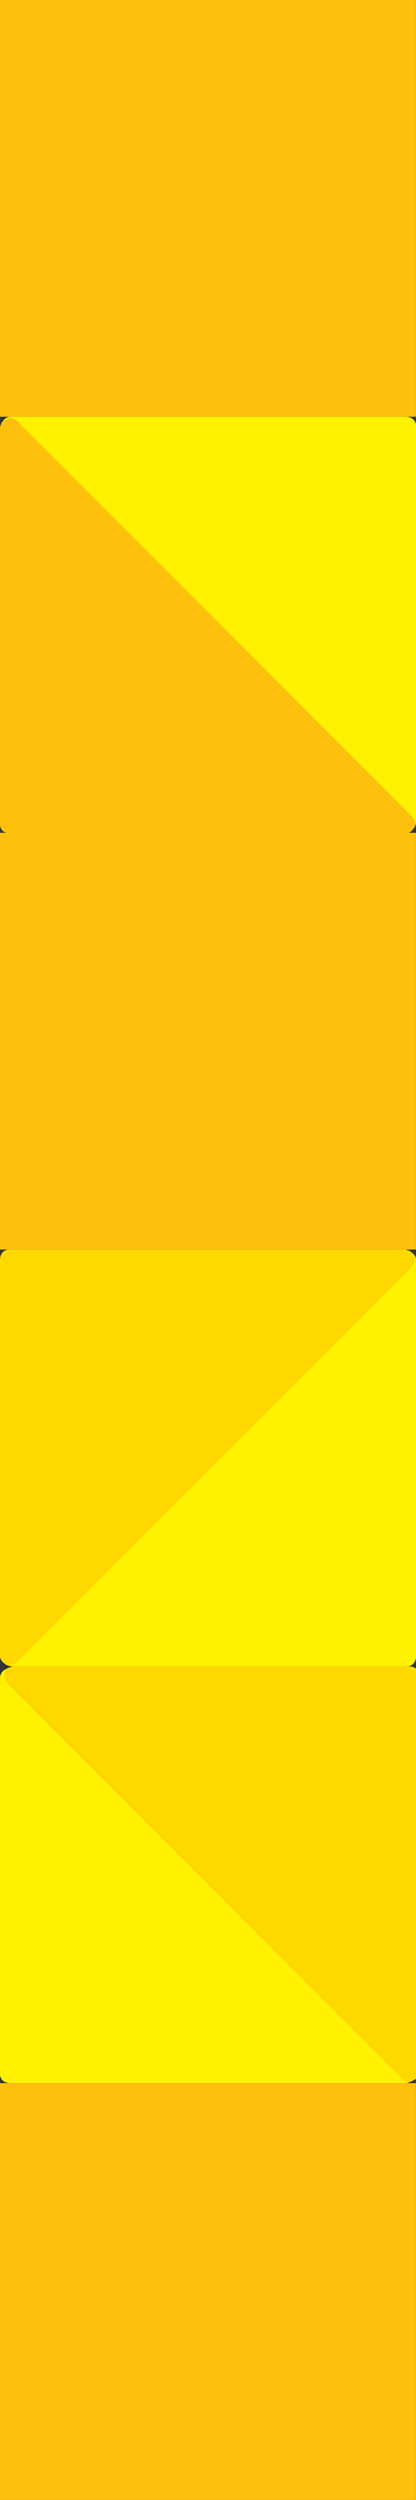 <svg xmlns="http://www.w3.org/2000/svg" xmlns:xlink="http://www.w3.org/1999/xlink" id="Layer_1" viewBox="0 0 93.603 561.451"><rect x="0" y="0" width="93.603" height="561.451" fill="#333333" stroke="none"/><defs><clipPath id="clippath"><rect y="467.848" width="93.75" height="93.603" fill="none"></rect></clipPath><clipPath id="clippath-1"><rect y="374.245" width="93.75" height="93.75" fill="none"></rect></clipPath><clipPath id="clippath-2"><rect x=".598" y="374.092" width="93.75" height="93.75" fill="none"></rect></clipPath><clipPath id="clippath-3"><rect y="280.489" width="93.75" height="93.75" fill="none"></rect></clipPath><clipPath id="clippath-4"><rect y="280.641" width="93.598" height="93.75" fill="none"></rect></clipPath><clipPath id="clippath-5"><rect y="187.038" width="93.75" height="93.75" fill="none"></rect></clipPath><clipPath id="clippath-6"><rect y="93.451" width="93.598" height="93.75" fill="none"></rect></clipPath><clipPath id="clippath-7"><rect y="93.603" width="93.75" height="93.75" fill="none"></rect></clipPath><clipPath id="clippath-8"><rect y="0" width="93.75" height="93.75" fill="none"></rect></clipPath></defs><g clip-path="url(#clippath)"><rect x=".213" y="468.061" width="93.168" height="93.168" fill="#fdc00d"></rect><path d="M.425,561.016h92.743v-92.743H.425v92.743ZM93.593,561.441H0v-93.593h93.593v93.593Z" fill="#fdc00d"></path></g><g clip-path="url(#clippath-1)"><polygon points="2.333 376.869 2.333 465.801 91.265 465.801 2.333 376.869" fill="#fff200"></polygon><path d="M4.374,463.468h81.351L4.374,382.117v81.351ZM91.265,467.842H2.333c-1.458,0-2.333-.875-2.333-2.041v-88.932c0-.875.583-1.75,1.458-2.041.583-.583,1.75-.292,2.333.292l88.932,88.932c.583.583.875,1.458.583,2.333-.583.875-1.166,1.458-2.041,1.458Z" fill="#fff200"></path></g><g clip-path="url(#clippath-2)"><polygon points="92.015 465.218 92.015 376.286 3.083 376.286 92.015 465.218" fill="#ffd800"></polygon><path d="M89.974,378.618H8.623l81.351,81.351v-81.351ZM3.083,374.245h88.932c1.458,0,2.333.875,2.333,2.041v88.932c0,.875-.583,1.75-1.458,2.041-.583.583-1.75.292-2.333-.292L1.625,378.035c-.583-.583-.875-1.458-.583-2.333.583-.875,1.166-1.458,2.041-1.458Z" fill="#ffd800"></path></g><g clip-path="url(#clippath-3)"><polygon points="2.624 371.906 91.557 371.906 91.557 282.974 2.624 371.906" fill="#fff200"></polygon><path d="M89.224,369.865v-81.351L7.873,369.865h81.351ZM93.598,282.974v88.932c0,1.458-.875,2.333-2.041,2.333H2.624c-.875,0-1.75-.583-2.041-1.458-.583-.583-.292-1.75.292-2.333l88.932-88.932c.583-.583,1.458-.875,2.333-.583.875.583,1.458,1.166,1.458,2.041Z" fill="#fff200"></path></g><g clip-path="url(#clippath-4)"><polygon points="90.973 282.974 2.041 282.974 2.041 371.906 90.973 282.974" fill="#ffd800"></polygon><path d="M4.374,285.015v81.351l81.351-81.351H4.374ZM0,371.906v-88.932c0-1.458.875-2.333,2.041-2.333h88.932c.875,0,1.75.583,2.041,1.458.583.583.292,1.75-.292,2.333L3.791,373.364c-.583.583-1.458.875-2.333.583C.583,373.364,0,372.781,0,371.906Z" fill="#ffd800"></path></g><g clip-path="url(#clippath-5)"><rect x=".213" y="187.25" width="93.168" height="93.168" fill="#fdc00d"></rect><path d="M.425,280.206h92.743v-92.743H.425v92.743ZM93.593,280.631H0v-93.593h93.593v93.593Z" fill="#fdc00d"></path></g><g clip-path="url(#clippath-6)"><polygon points="91.265 184.577 91.265 95.644 2.333 95.644 91.265 184.577" fill="#fff200"></polygon><path d="M89.224,97.977H7.873l81.351,81.351v-81.351ZM2.333,93.603h88.932c1.458,0,2.333.875,2.333,2.041v88.932c0,.875-.583,1.75-1.458,2.041-.583.583-1.75.292-2.333-.292L.875,97.394c-.583-.583-.875-1.458-.583-2.333.583-.875,1.166-1.458,2.041-1.458Z" fill="#fff200"></path></g><g clip-path="url(#clippath-7)"><polygon points="2.333 96.228 2.333 185.16 91.265 185.16 2.333 96.228" fill="#fdc00d"></polygon><path d="M4.374,182.827h81.351L4.374,101.476v81.351ZM91.265,187.201H2.333c-1.458,0-2.333-.875-2.333-2.041v-88.932c0-.875.583-1.75,1.458-2.041.583-.583,1.75-.292,2.333.292l88.932,88.932c.583.583.875,1.458.583,2.333-.583.875-1.166,1.458-2.041,1.458Z" fill="#fdc00d"></path></g><g clip-path="url(#clippath-8)"><rect x=".213" y=".213" width="93.168" height="93.168" fill="#fdc00d"></rect><path d="M.425,93.168h92.743V.425H.425v92.743ZM93.593,93.593H0V0h93.593v93.593Z" fill="#fdc00d"></path></g><rect width="93.603" height="93.603" opacity="0"></rect><rect y="93.603" width="93.603" height="93.603" opacity="0"></rect><rect y="93.603" width="93.603" height="93.603" opacity="0"></rect><rect y="187.038" width="93.603" height="93.603" opacity="0"></rect><rect y="280.641" width="93.603" height="93.603" opacity="0"></rect><rect y="280.641" width="93.603" height="93.603" opacity="0"></rect><rect y="374.245" width="93.603" height="93.603" opacity="0"></rect><rect x=".75" y="374.245" width="93.603" height="93.603" opacity="0"></rect><rect y="467.848" width="93.603" height="93.603" opacity="0"></rect></svg>